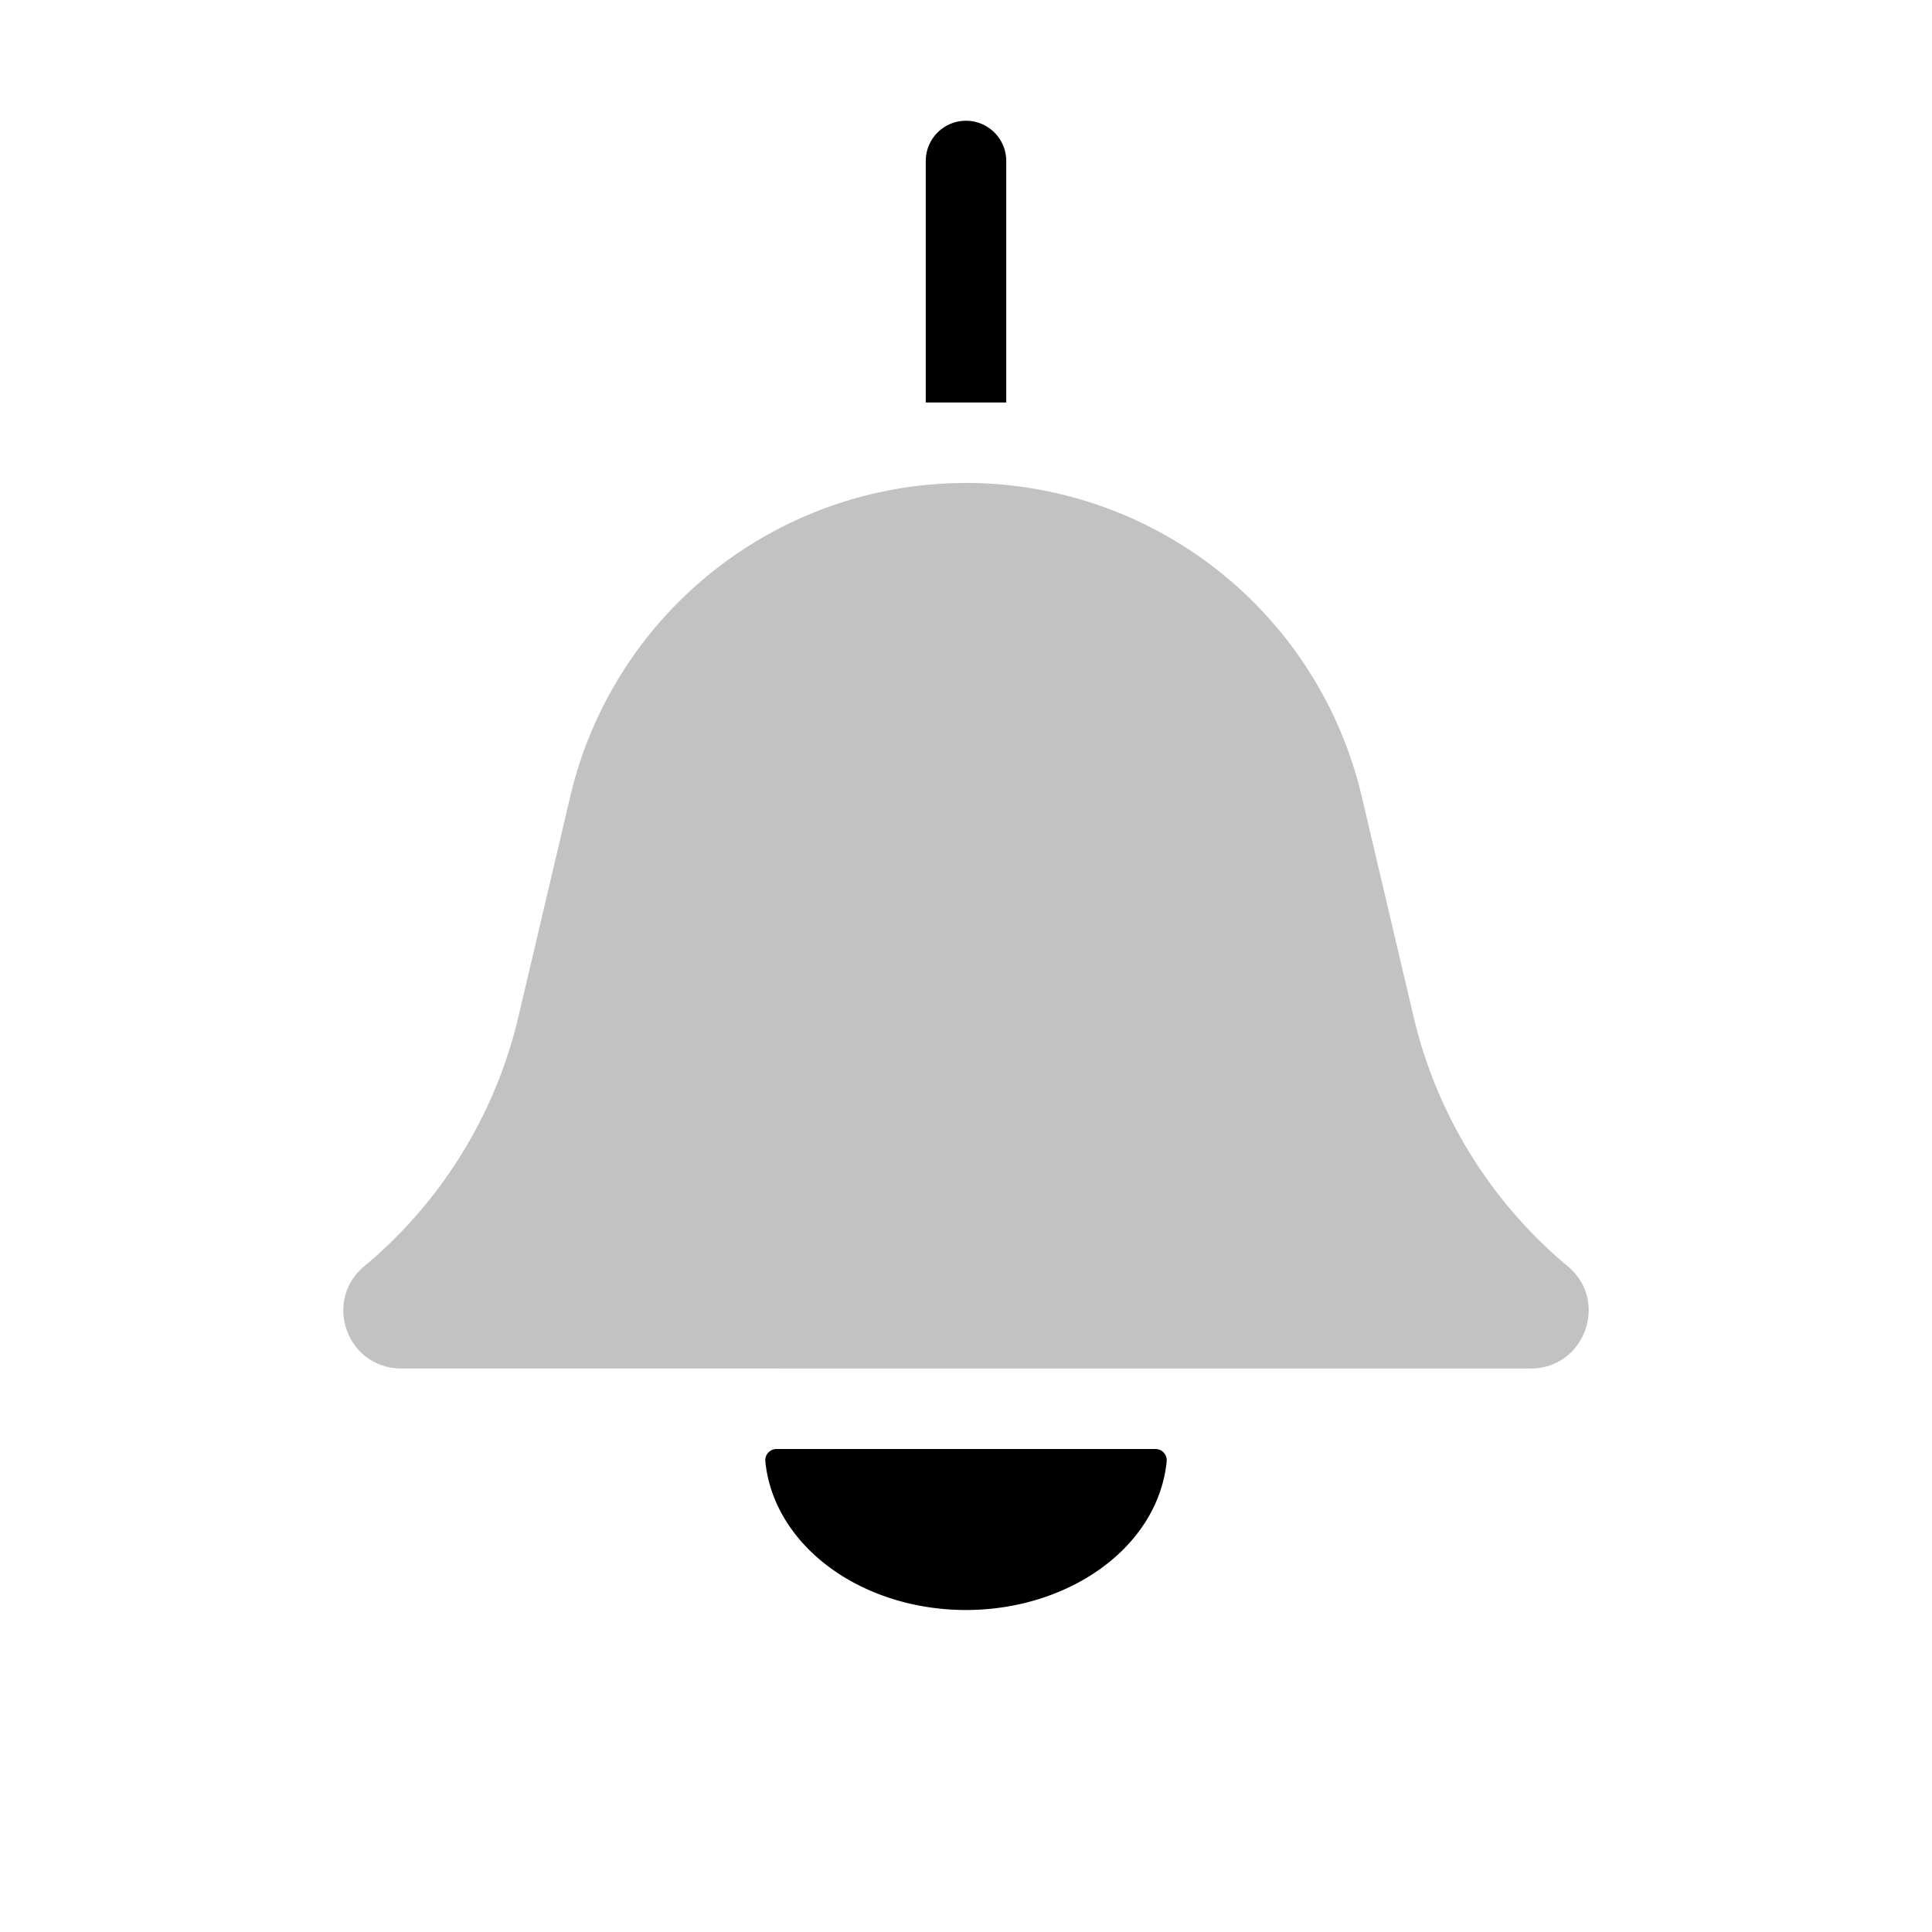 <svg xmlns="http://www.w3.org/2000/svg" viewBox="0 0 24 24">
    <path fill-opacity=".24" d="M7.084 9.894a5.05 5.05 0 0 1 9.832 0l.644 2.736a5.75 5.75 0 0 0 1.915 3.1c.517.43.212 1.27-.46 1.27H4.985c-.673 0-.977-.84-.46-1.27a5.75 5.75 0 0 0 1.915-3.1z"/>
    <path d="M12.5 2a.5.5 0 0 0-1 0zm0 3V2h-1v3zm1.85 13a.14.14 0 0 1 .143.15c-.045.475-.3.925-.725 1.264-.47.375-1.105.586-1.768.586s-1.299-.21-1.768-.586c-.424-.34-.68-.789-.725-1.264A.14.14 0 0 1 9.65 18H12z"/>
</svg>
